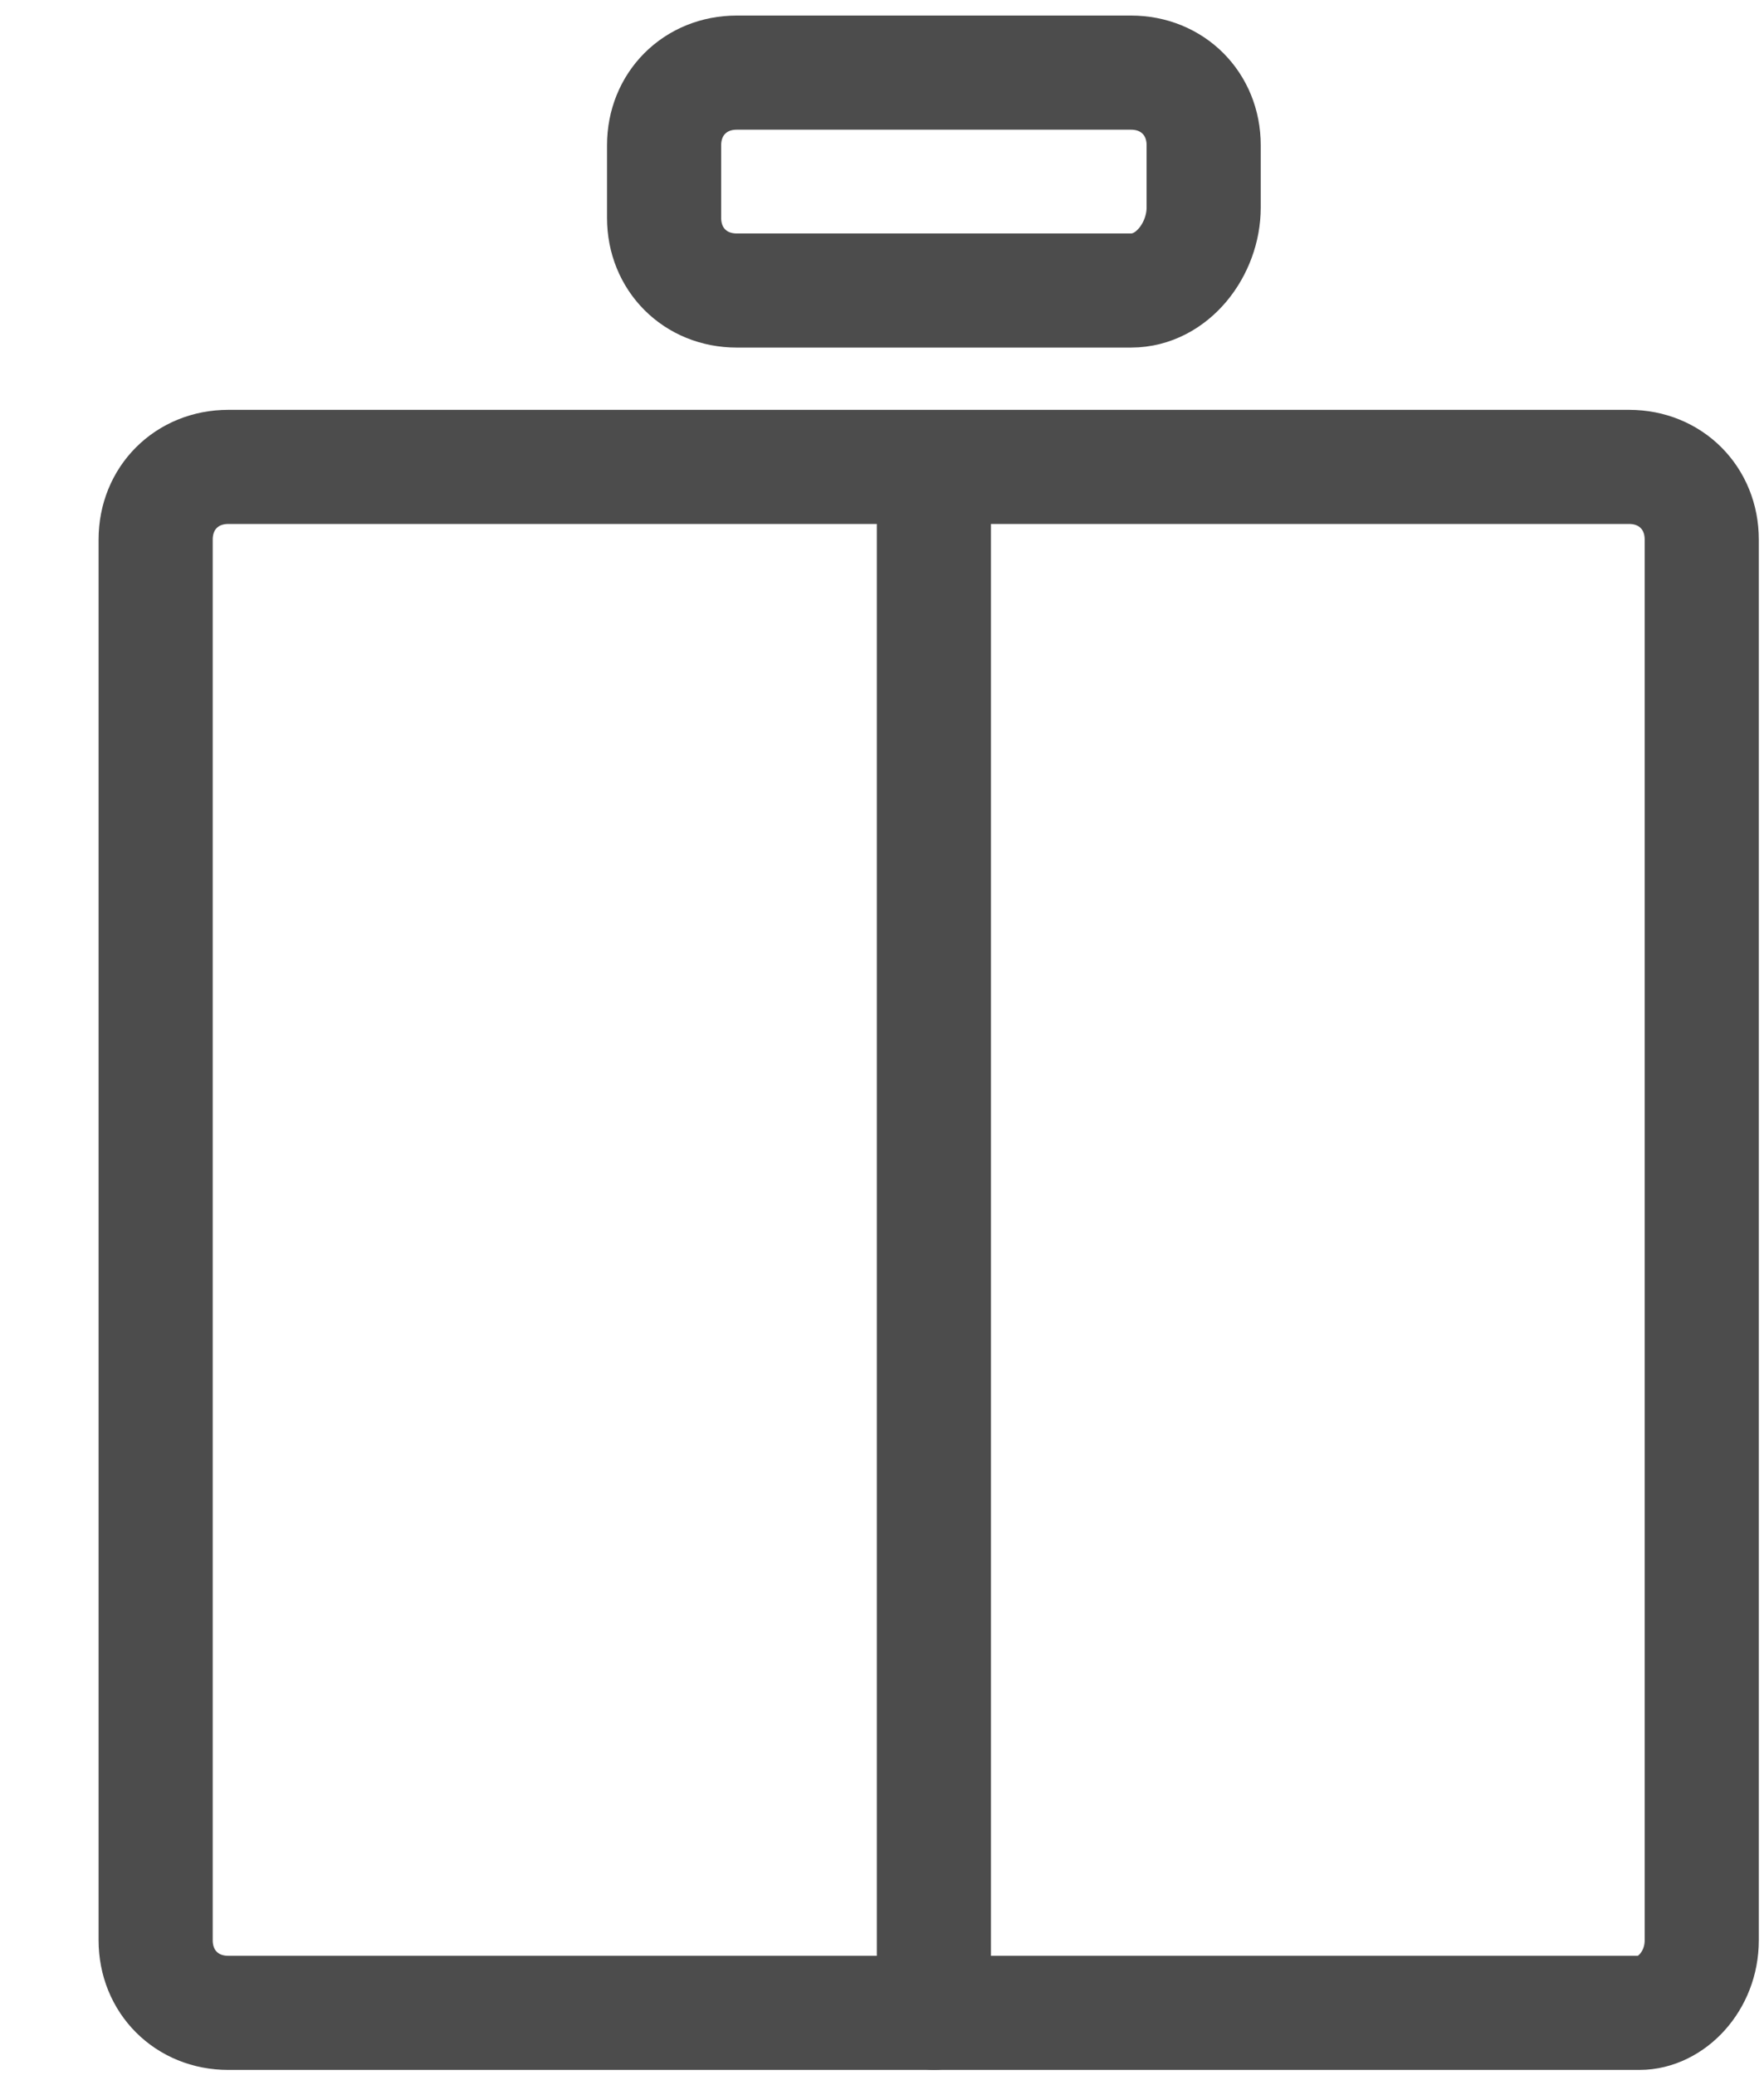 <?xml version="1.0" encoding="UTF-8"?>
<svg width="17px" height="20px" viewBox="0 0 17 20" version="1.1" xmlns="http://www.w3.org/2000/svg" xmlns:xlink="http://www.w3.org/1999/xlink">
    <!-- Generator: Sketch 52.5 (67469) - http://www.bohemiancoding.com/sketch -->
    <title>elevator</title>
    <desc>Created with Sketch.</desc>
    <g id="Page-1" stroke="none" stroke-width="1" fill="none" fill-rule="evenodd" stroke-linecap="round">
        <g id="elevator" transform="translate(1, 0)" stroke="#4C4C4C" stroke-width="1.1">
            <path d="M14.8,19.4 L1.2,19.4 C0.8,19.4 0.5,19.1 0.5,18.7 L0.5,5.2 C0.5,4.8 0.8,4.5 1.2,4.5 L14.7,4.5 C15.1,4.5 15.4,4.8 15.4,5.2 L15.4,18.7 C15.4,19.1 15.1,19.4 14.8,19.4 Z" id="Path"></path>
            <path d="M8,4.7 L8,19.4" id="Path"></path>
            <path d="M9.9,2.8 L6.1,2.8 C5.7,2.8 5.4,2.5 5.4,2.1 L5.4,1.4 C5.4,1 5.7,0.7 6.1,0.7 L9.9,0.7 C10.3,0.7 10.6,1 10.6,1.4 L10.6,2 C10.6,2.4 10.3,2.8 9.9,2.8 Z" id="Path"></path>
        </g>
    </g>
</svg>
